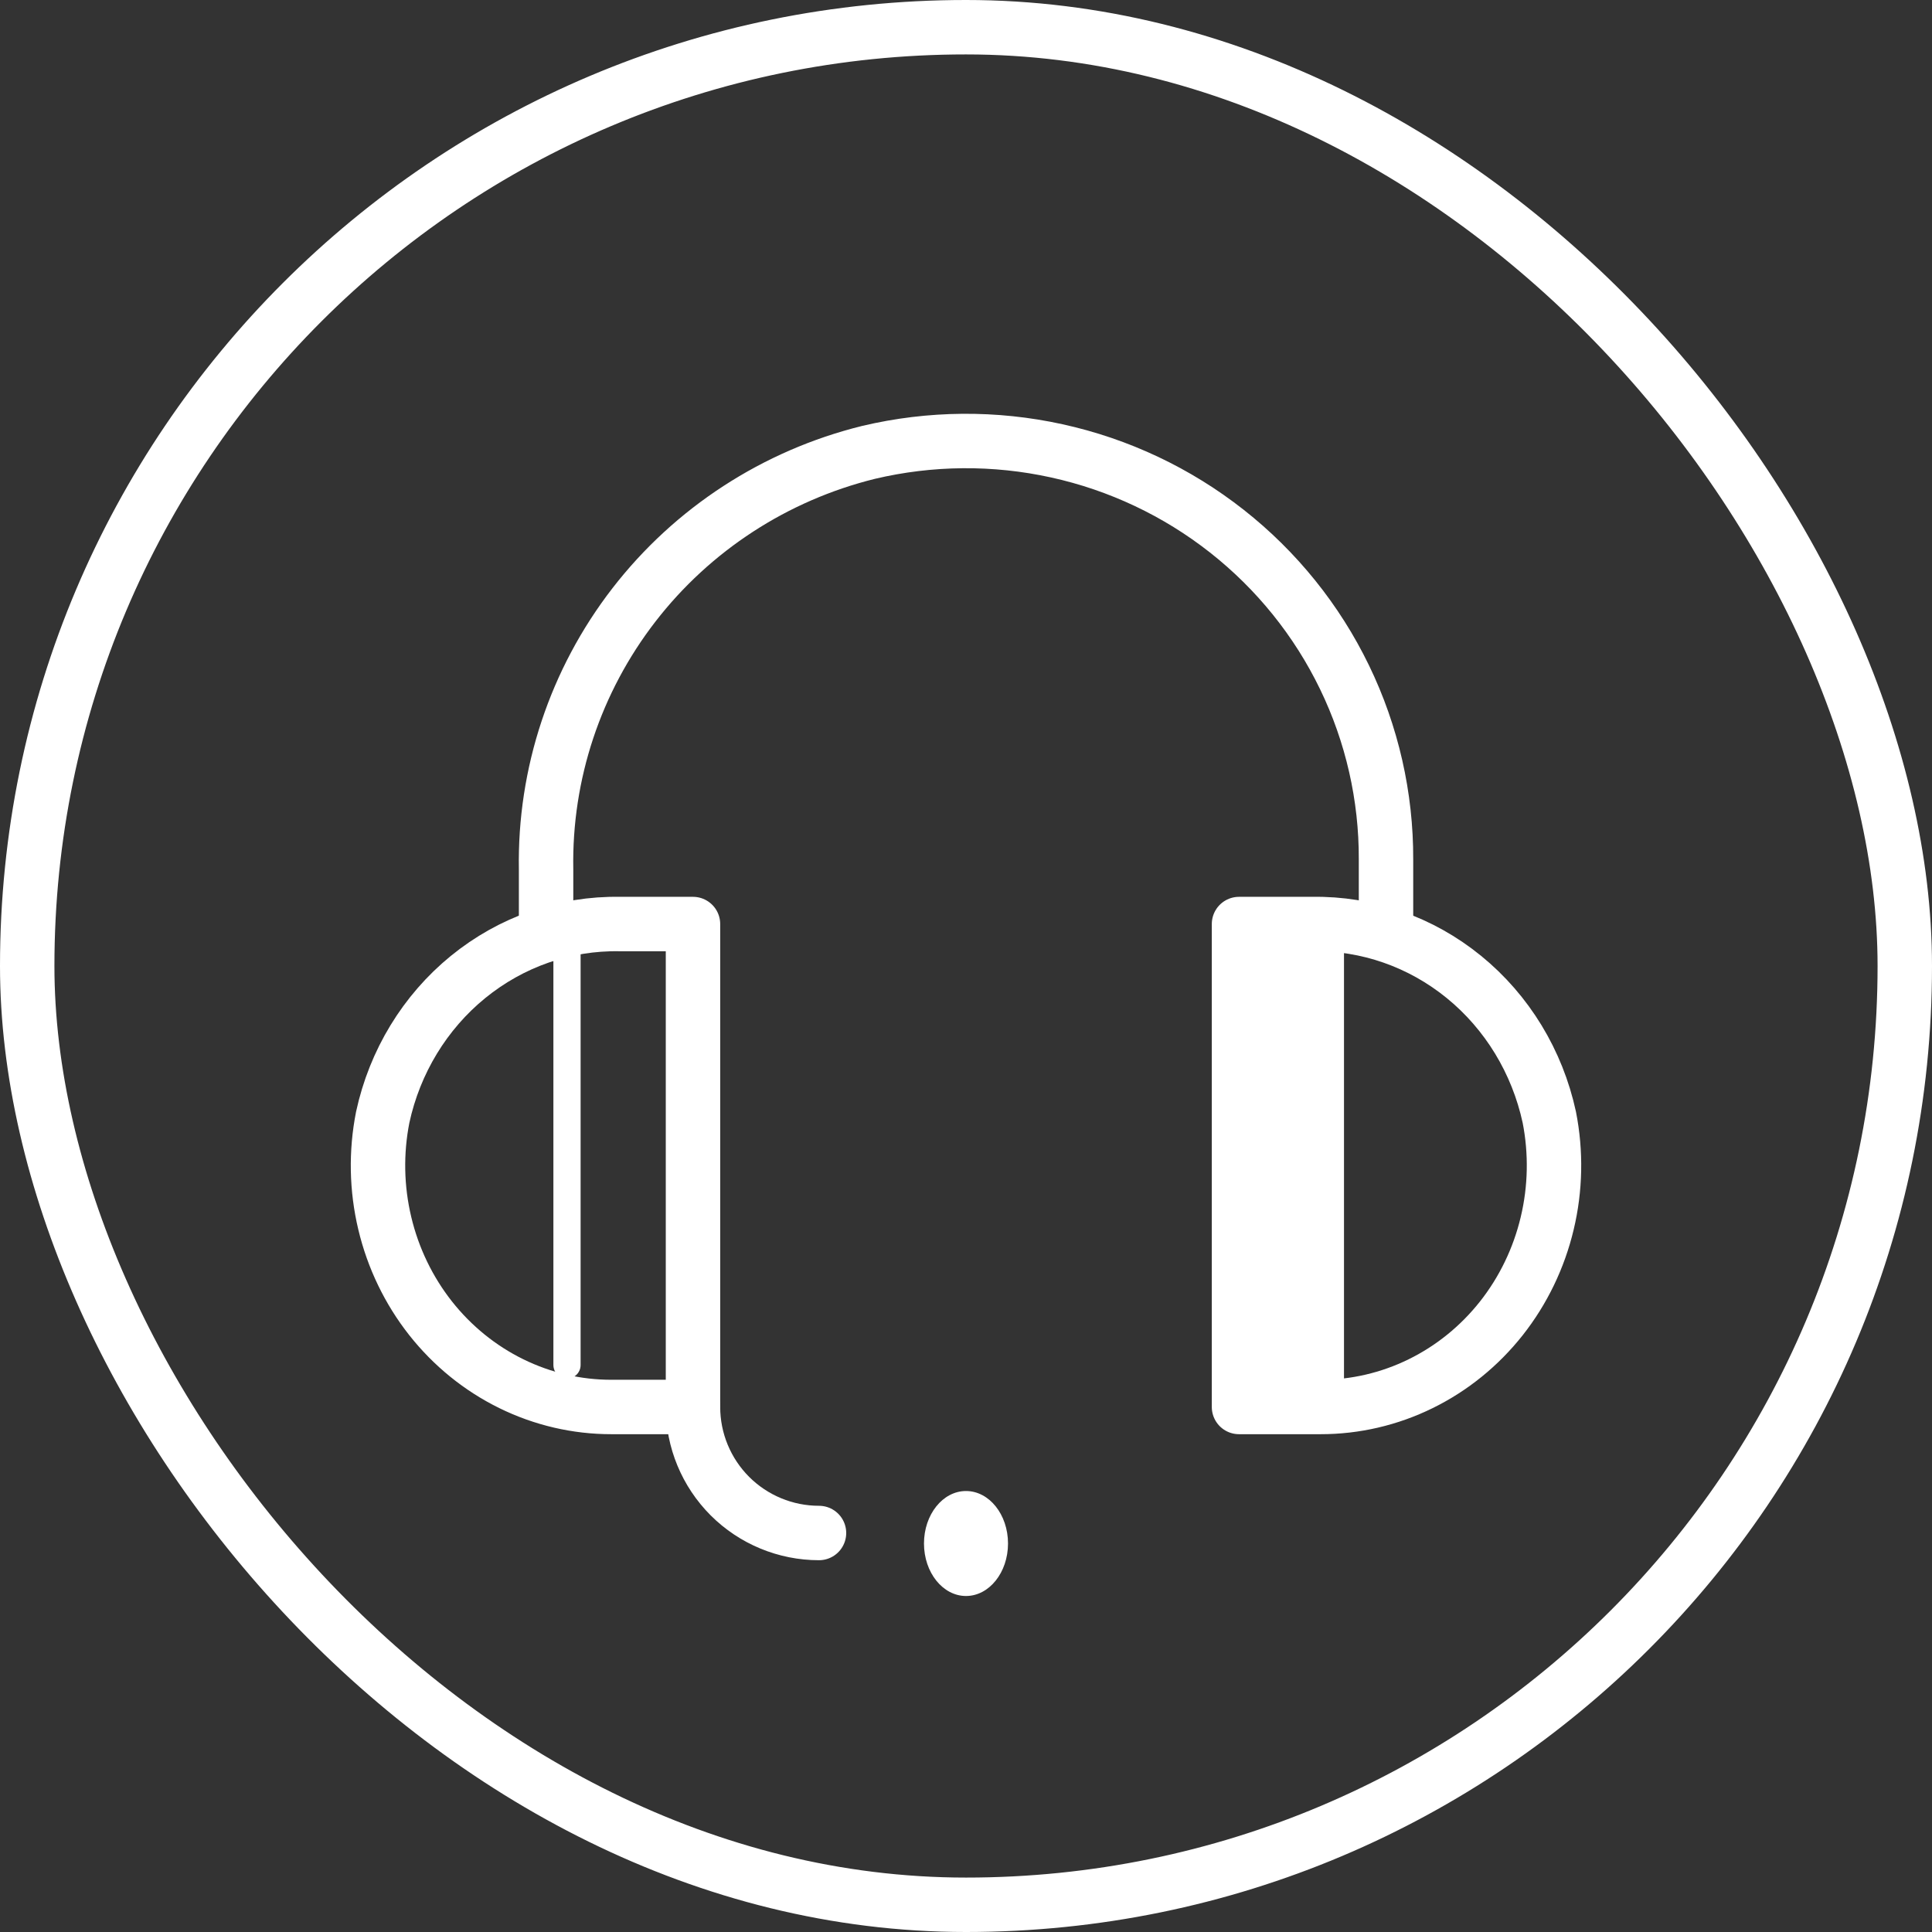 <svg xmlns="http://www.w3.org/2000/svg" width="71" height="71" viewBox="0 0 71 71" fill="none"><rect x="0" y="0" width="71" height="71" fill="#333333" stroke="none"/><rect x="1" y="1" width="69" height="69" rx="34.5" stroke="white" stroke-width="2"></rect><path d="M22.467 51.706C21.195 51.707 19.94 51.414 18.791 50.85C17.642 50.286 16.629 49.465 15.824 48.446C15.02 47.426 14.445 46.234 14.141 44.956C13.836 43.679 13.81 42.347 14.065 41.057C14.506 39.017 15.614 37.197 17.2 35.904C18.787 34.611 20.756 33.923 22.775 33.958H25.467V51.706H22.467Z" stroke="white" stroke-width="2" stroke-linecap="round" stroke-linejoin="round"></path><path d="M48.533 51.706C49.805 51.707 51.061 51.414 52.209 50.85C53.358 50.286 54.371 49.465 55.176 48.446C55.98 47.426 56.555 46.234 56.859 44.956C57.164 43.679 57.19 42.347 56.936 41.057C56.494 39.017 55.387 37.197 53.8 35.904C52.213 34.611 50.244 33.923 48.225 33.958H45.533V51.706H48.533Z" stroke="white" stroke-width="2" stroke-linecap="round" stroke-linejoin="round"></path><path d="M20.068 33.956V31.948C20.006 28.439 21.144 25.014 23.296 22.231C25.448 19.448 28.488 17.472 31.917 16.625C34.19 16.087 36.556 16.067 38.838 16.569C41.12 17.07 43.257 18.08 45.088 19.521C46.919 20.962 48.397 22.797 49.41 24.888C50.423 26.978 50.944 29.27 50.935 31.59V33.956" stroke="white" stroke-width="2" stroke-linecap="round" stroke-linejoin="round"></path><path d="M25.467 51.706C25.467 52.935 25.955 54.112 26.823 54.981C27.692 55.849 28.87 56.337 30.098 56.337" stroke="white" stroke-width="2" stroke-linecap="round" stroke-linejoin="round"></path><path d="M35.5 58.652C36.352 58.652 37.044 57.788 37.044 56.723C37.044 55.657 36.352 54.794 35.5 54.794C34.648 54.794 33.956 55.657 33.956 56.723C33.956 57.788 34.648 58.652 35.5 58.652Z" fill="white"></path><path d="M20.837 34.728V50.163" stroke="white" stroke-linecap="round" stroke-linejoin="round"></path><path d="M49.391 33.956H45.533V51.706H49.391V33.956Z" fill="white"></path></svg>